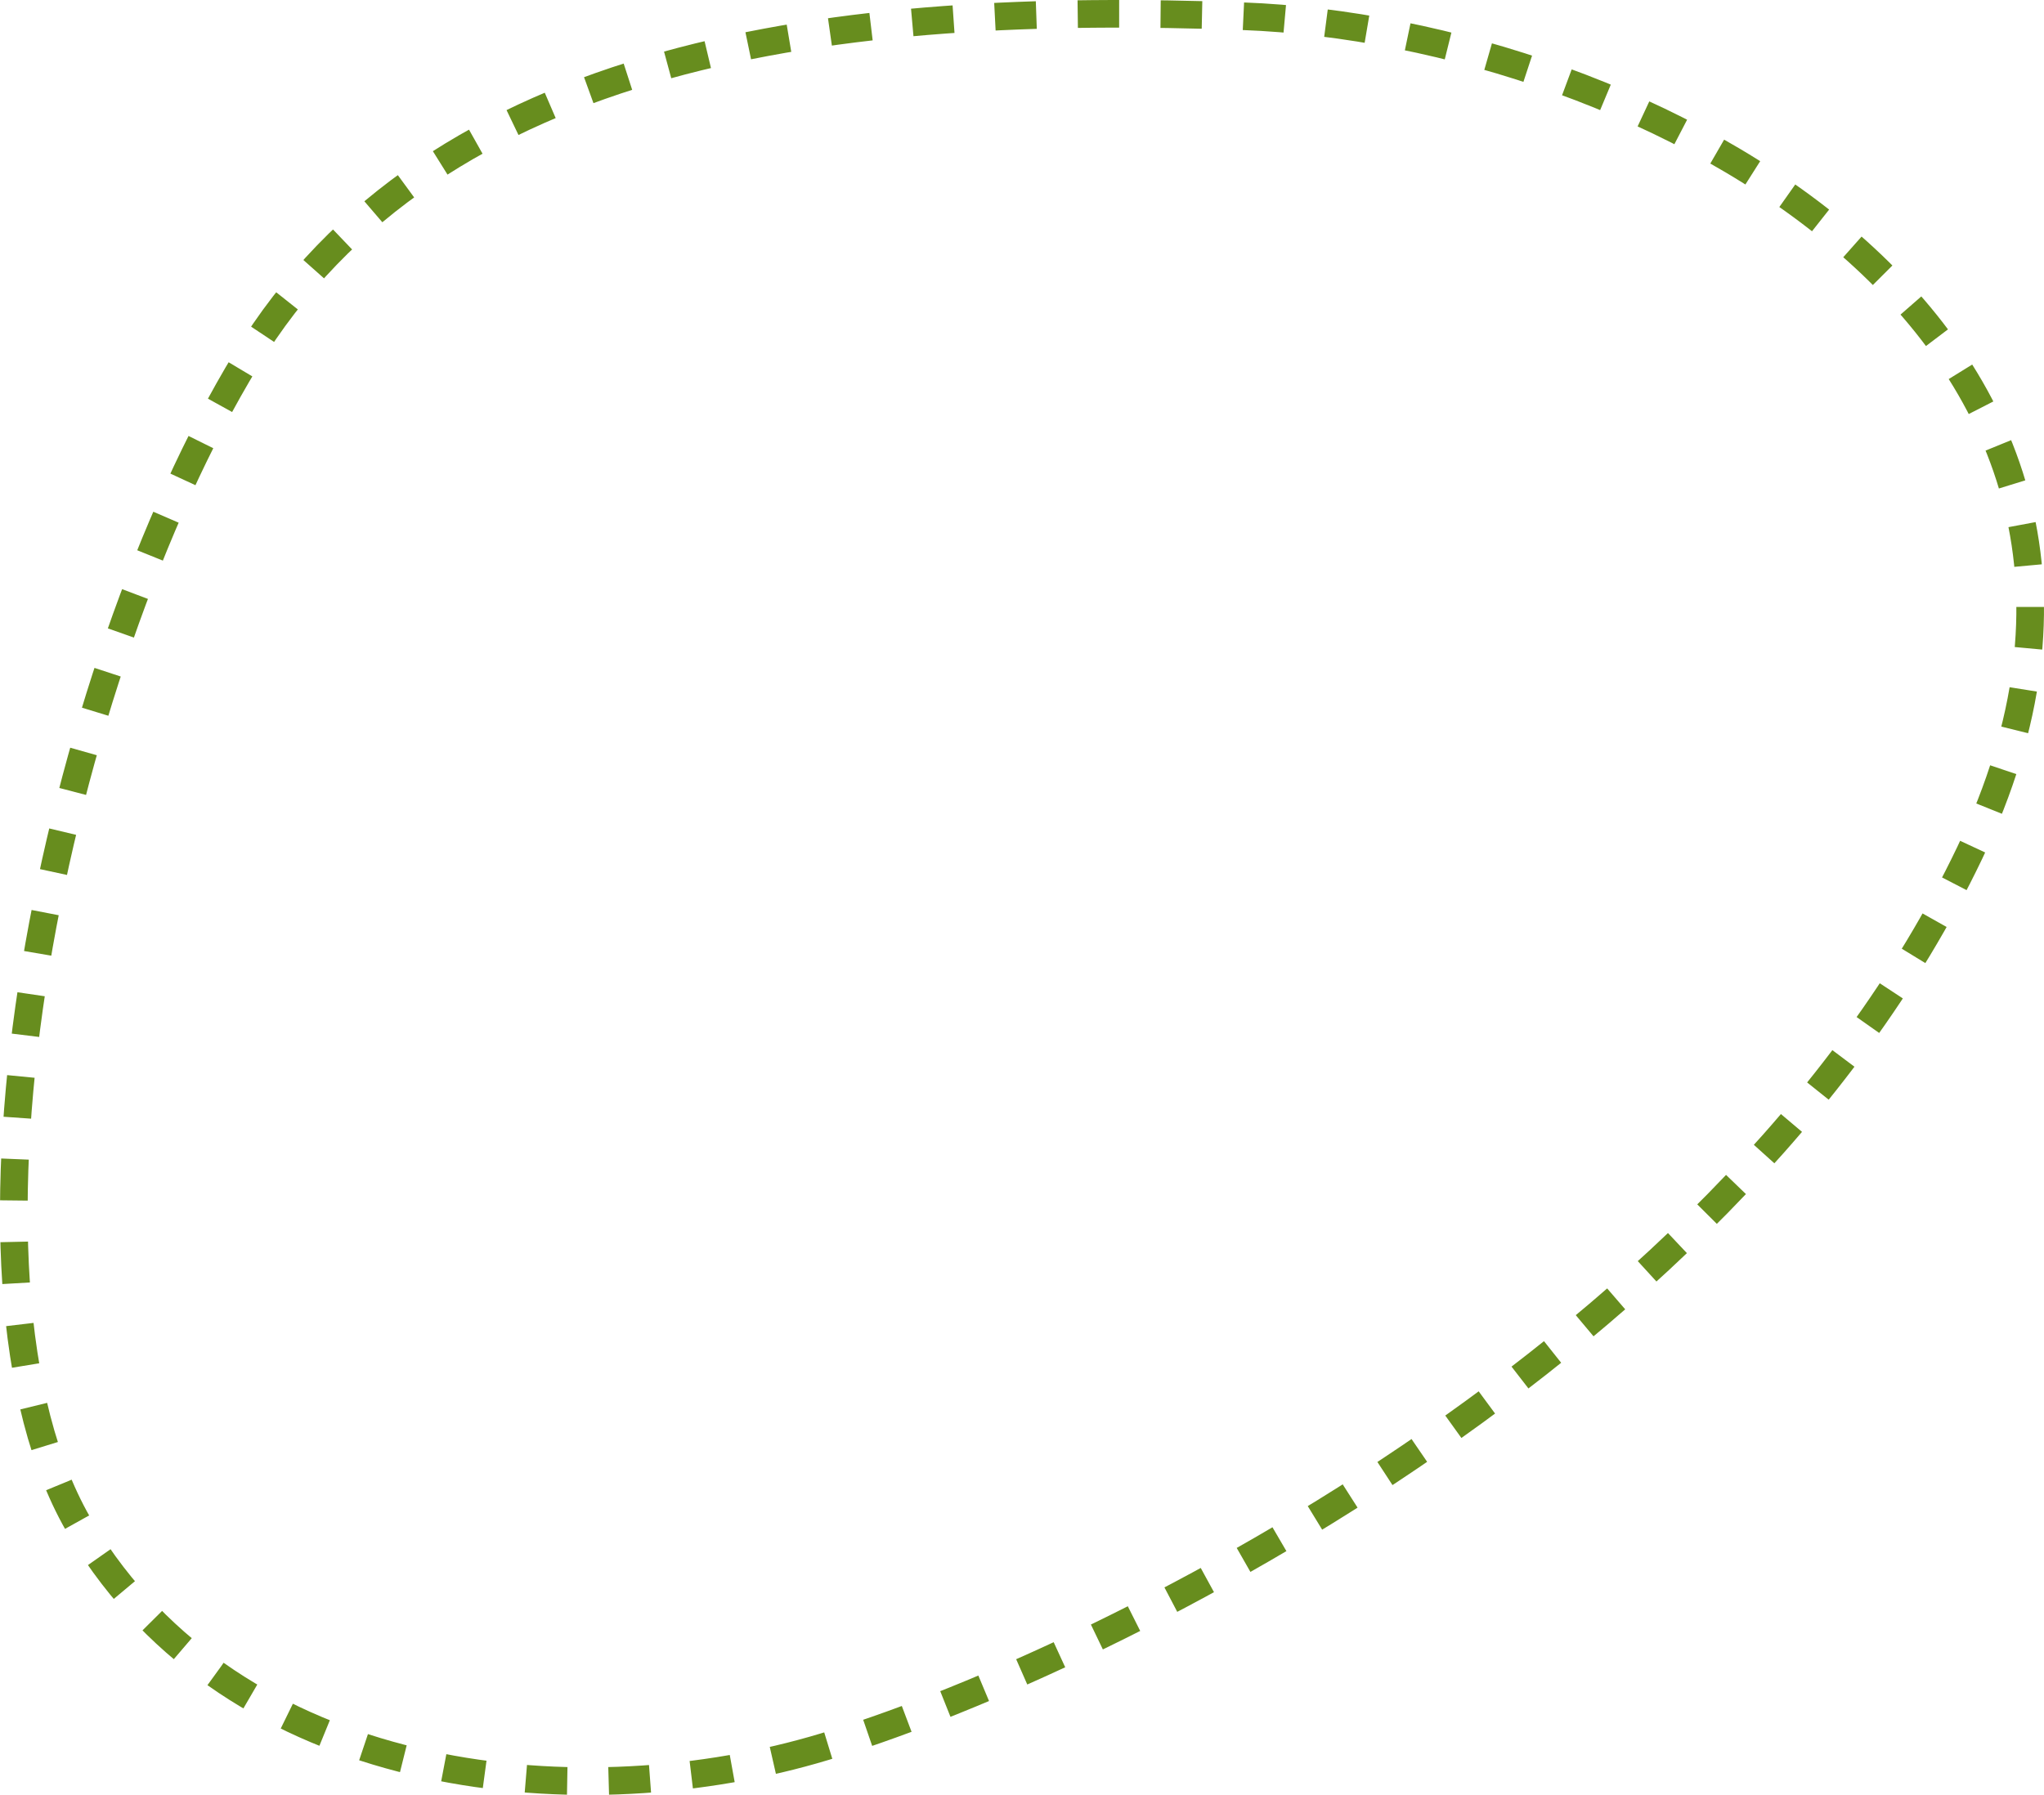<svg xmlns="http://www.w3.org/2000/svg" width="148" height="130" viewBox="0 0 148 130">
    <g fill="none" fill-rule="evenodd" stroke-dasharray="3">
        <g stroke="#678D1E" stroke-width="2">
            <path d="M1092.135 1713.752c17.538 4.997 41.882 2.484 52.957-15.946 11.075-18.43 1.804-62.166-11.91-84.735-13.715-22.57-43.104-25.976-72.16-24.896-29.055 1.08-70.675 22.868-52.642 60.599 18.034 37.73 66.216 59.982 83.755 64.978z" transform="translate(-1003 -1587) matrix(-1 0 0 1 2154 0)"/>
        </g>
    </g>
</svg>
